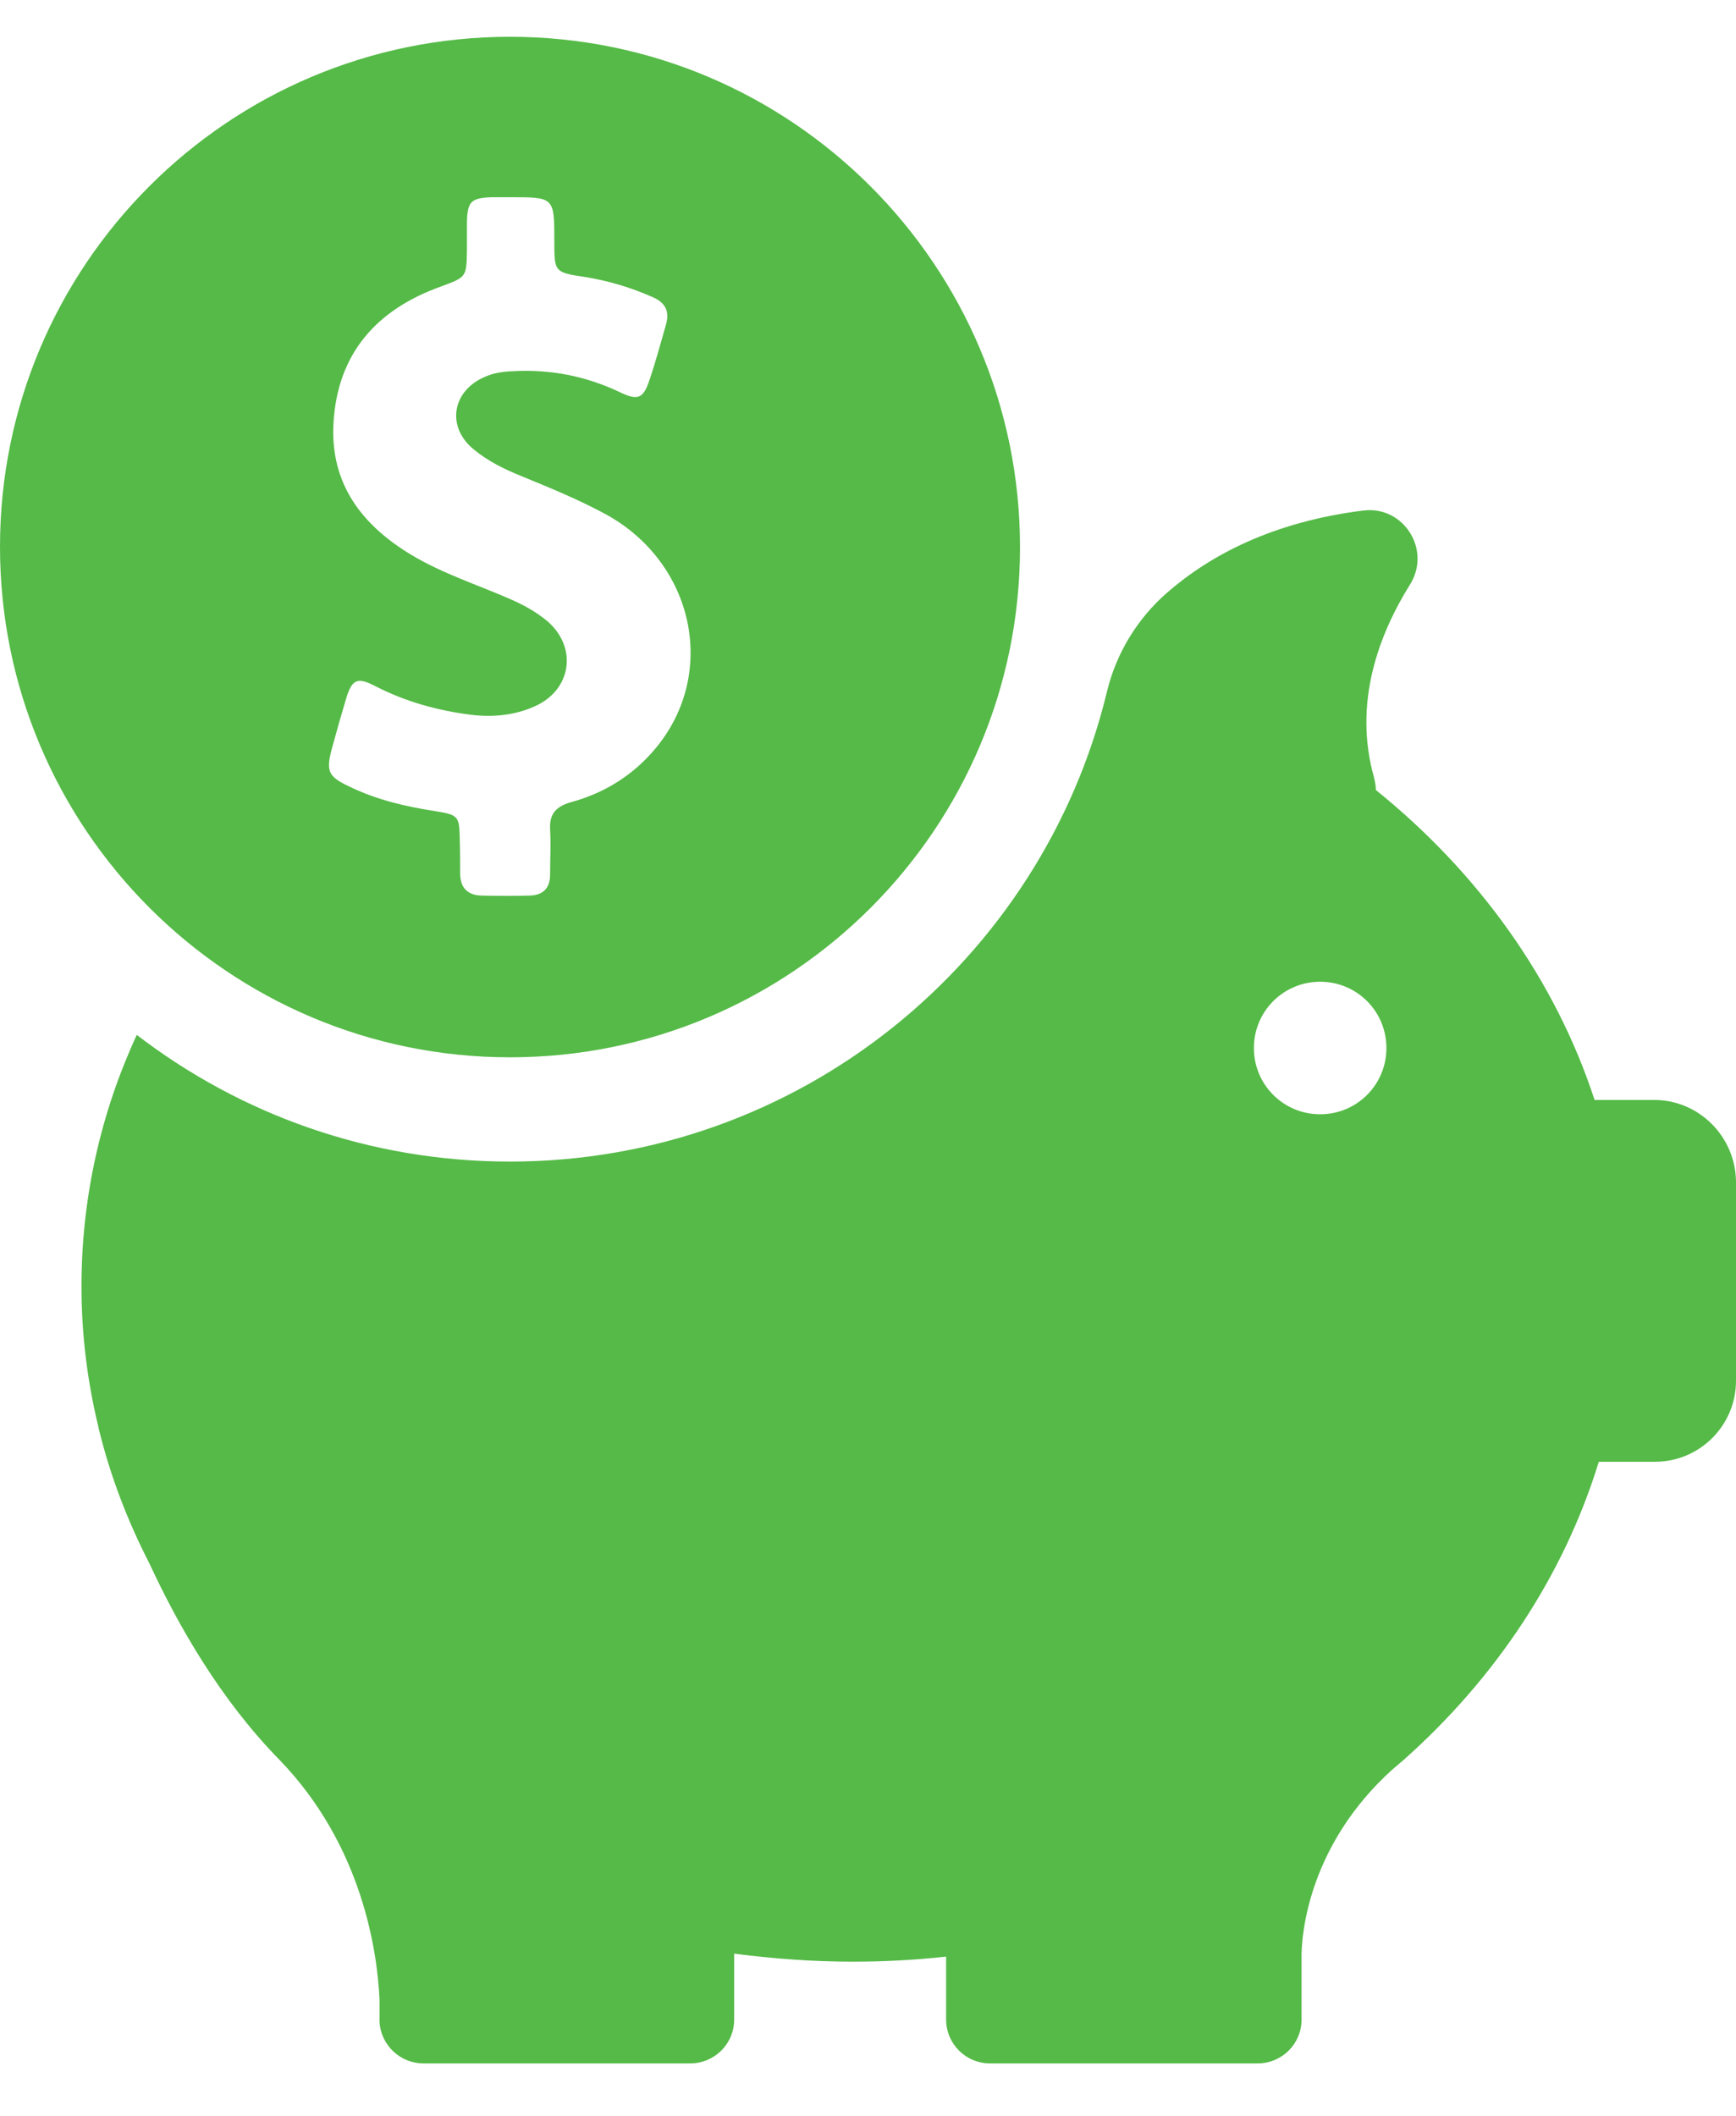 <svg width="32" height="39" viewBox="0 0 32 39" fill="none" xmlns="http://www.w3.org/2000/svg">
<path d="M9.401 19.488C14.591 19.488 18.802 15.277 18.802 10.087C18.802 4.896 14.591 0.678 9.401 0.678C4.21 0.678 0 4.888 0 10.079C0 15.27 4.21 19.488 9.401 19.488ZM6.117 13.799C6.202 13.488 6.288 13.184 6.381 12.873C6.49 12.515 6.591 12.476 6.918 12.647C7.479 12.935 8.07 13.098 8.693 13.176C9.089 13.223 9.486 13.184 9.852 13.021C10.545 12.717 10.654 11.916 10.07 11.433C9.868 11.27 9.642 11.145 9.409 11.044C8.802 10.779 8.171 10.577 7.595 10.235C6.669 9.682 6.078 8.912 6.148 7.783C6.226 6.507 6.949 5.705 8.117 5.285C8.599 5.106 8.599 5.114 8.607 4.608C8.607 4.437 8.607 4.266 8.607 4.095C8.615 3.713 8.685 3.651 9.058 3.635C9.175 3.635 9.292 3.635 9.409 3.635C10.218 3.635 10.218 3.635 10.218 4.445C10.218 5.013 10.218 5.021 10.786 5.106C11.222 5.176 11.634 5.301 12.039 5.48C12.265 5.581 12.342 5.737 12.28 5.97C12.179 6.32 12.086 6.67 11.969 7.013C11.86 7.34 11.759 7.386 11.447 7.239C10.817 6.935 10.156 6.803 9.455 6.842C9.268 6.849 9.097 6.873 8.926 6.951C8.327 7.215 8.226 7.877 8.739 8.289C8.996 8.499 9.292 8.647 9.603 8.772C10.132 8.99 10.669 9.207 11.183 9.488C12.794 10.383 13.23 12.406 12.093 13.783C11.681 14.281 11.152 14.616 10.521 14.787C10.249 14.865 10.124 15.005 10.14 15.285C10.156 15.565 10.14 15.838 10.14 16.118C10.14 16.367 10.016 16.499 9.767 16.507C9.471 16.515 9.167 16.515 8.872 16.507C8.607 16.499 8.482 16.351 8.482 16.095C8.482 15.892 8.482 15.69 8.475 15.488C8.467 15.044 8.459 15.021 8.023 14.951C7.471 14.865 6.934 14.741 6.428 14.492C6.047 14.312 6.008 14.211 6.117 13.799Z" fill="#55BA47"/>
<path d="M30.49 20.274H29.393C28.669 18.056 27.253 16.087 25.362 14.562C25.362 14.492 25.346 14.414 25.331 14.344C24.934 12.951 25.424 11.682 25.992 10.772C26.389 10.134 25.875 9.317 25.128 9.41C23.455 9.62 22.303 10.235 21.51 10.927C20.965 11.402 20.576 12.04 20.405 12.748C19.206 17.713 14.732 21.41 9.401 21.41C6.809 21.41 4.428 20.538 2.521 19.075C1.86 20.507 1.502 22.071 1.502 23.713C1.502 24.601 1.611 25.464 1.813 26.297C1.813 26.297 1.813 26.313 1.821 26.336C2.031 27.2 2.35 28.032 2.755 28.819C3.292 29.978 4.07 31.332 5.144 32.429C6.693 34.025 6.957 36.001 6.996 36.857V37.223C6.996 37.239 6.996 37.254 6.996 37.27C6.996 37.278 6.996 37.278 6.996 37.278C7.027 37.698 7.377 38.032 7.805 38.032H12.724C13.167 38.032 13.533 37.675 13.533 37.223V36.009C14.249 36.102 14.981 36.157 15.72 36.157C16.303 36.157 16.872 36.126 17.44 36.064V37.223C17.44 37.667 17.798 38.032 18.249 38.032H23.183C23.627 38.032 23.992 37.675 23.992 37.223V36.009C24 35.605 24.14 33.994 25.665 32.616C25.72 32.569 25.774 32.523 25.829 32.476C25.844 32.461 25.86 32.453 25.875 32.437C27.572 30.927 28.825 29.044 29.471 26.943H30.506C31.331 26.943 32 26.274 32 25.449V21.768C31.984 20.943 31.315 20.274 30.49 20.274ZM24.335 20.538C23.658 20.538 23.113 19.994 23.113 19.317C23.113 18.64 23.658 18.095 24.335 18.095C25.012 18.095 25.556 18.64 25.556 19.317C25.556 19.994 25.012 20.538 24.335 20.538Z" fill="#55BA47"/>
</svg>
